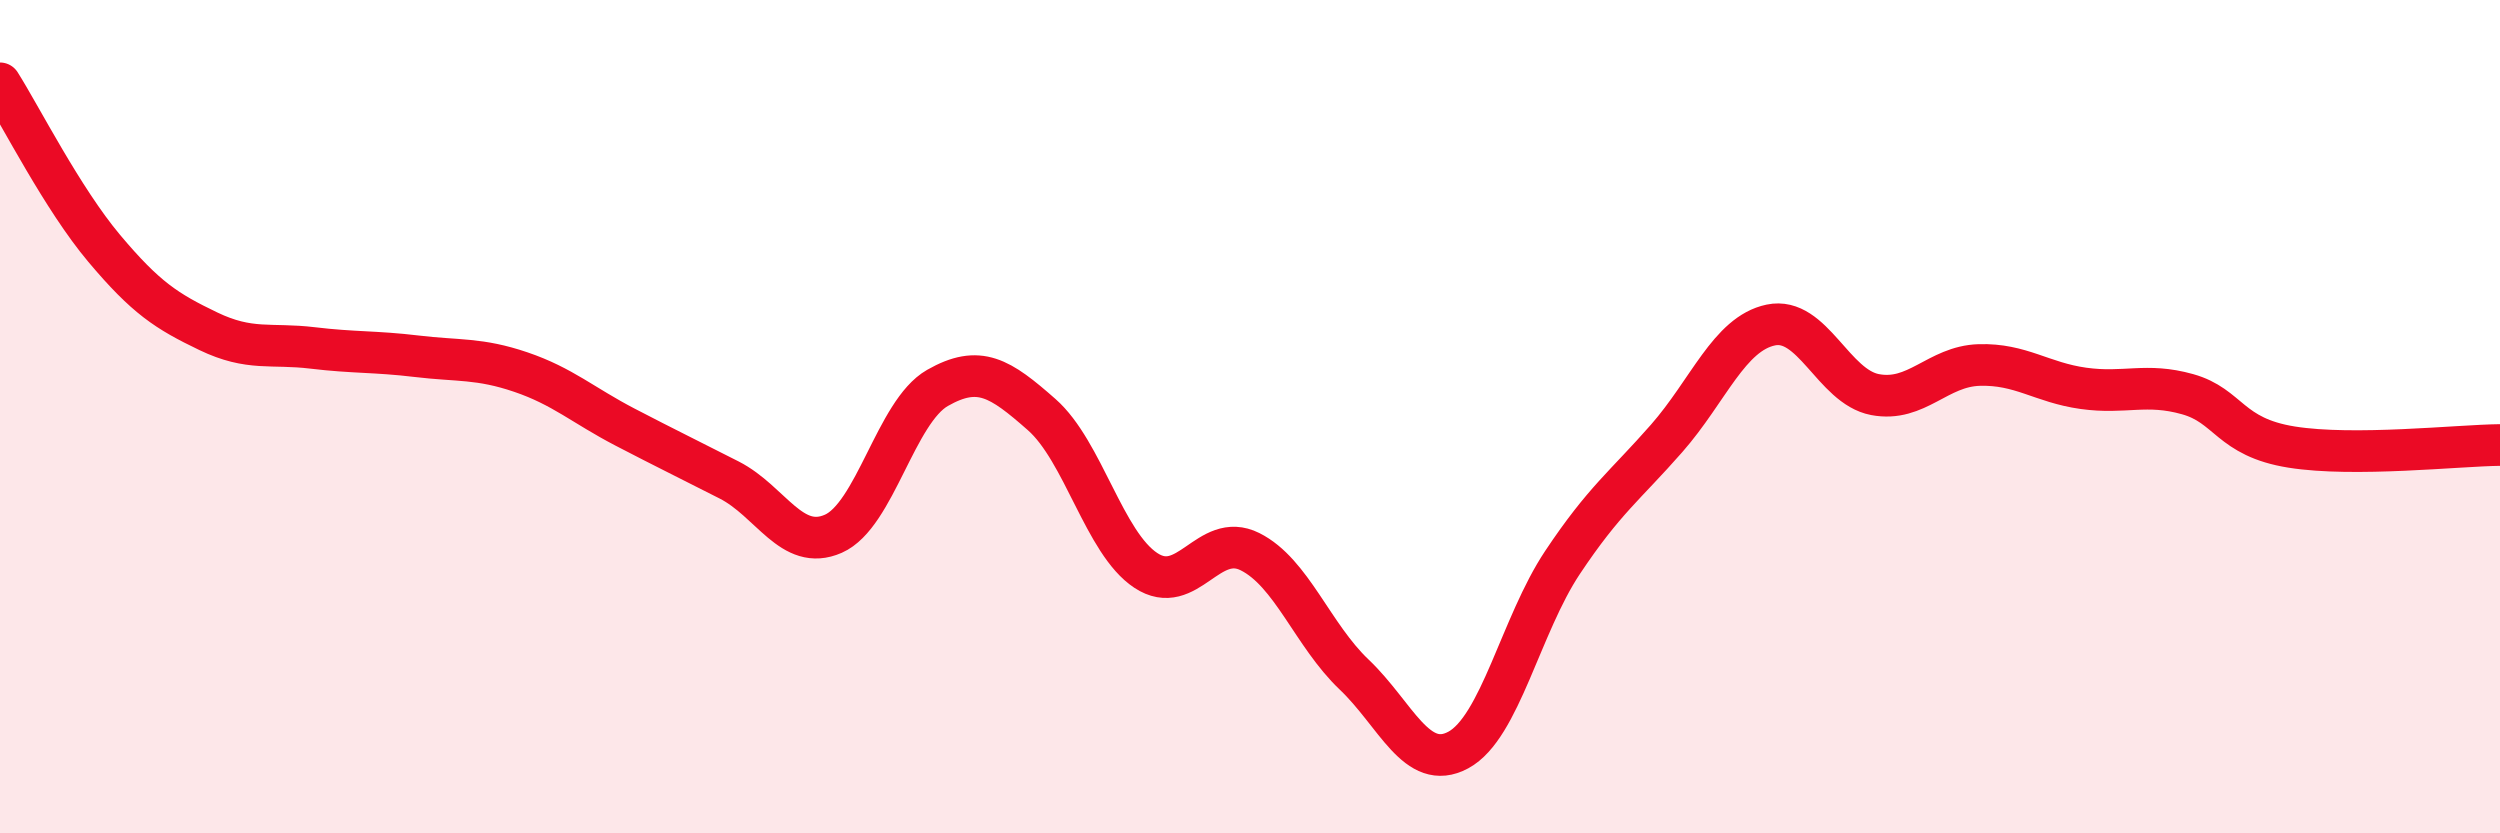 
    <svg width="60" height="20" viewBox="0 0 60 20" xmlns="http://www.w3.org/2000/svg">
      <path
        d="M 0,2 C 0.5,2.79 1.5,4.77 2.5,5.96 C 3.5,7.15 4,7.47 5,7.95 C 6,8.43 6.5,8.23 7.5,8.35 C 8.5,8.47 9,8.43 10,8.55 C 11,8.67 11.5,8.59 12.5,8.93 C 13.5,9.27 14,9.73 15,10.25 C 16,10.77 16.5,11.01 17.5,11.52 C 18.5,12.03 19,13.25 20,12.81 C 21,12.37 21.5,9.88 22.5,9.31 C 23.5,8.74 24,9.07 25,9.95 C 26,10.83 26.5,13.03 27.5,13.69 C 28.5,14.35 29,12.74 30,13.24 C 31,13.74 31.5,15.24 32.5,16.19 C 33.5,17.14 34,18.54 35,18 C 36,17.46 36.5,15 37.5,13.5 C 38.5,12 39,11.66 40,10.52 C 41,9.38 41.5,8.01 42.5,7.8 C 43.5,7.59 44,9.28 45,9.47 C 46,9.66 46.5,8.79 47.5,8.76 C 48.5,8.73 49,9.18 50,9.32 C 51,9.46 51.5,9.18 52.5,9.46 C 53.5,9.74 53.5,10.49 55,10.73 C 56.5,10.97 59,10.69 60,10.68L60 20L0 20Z"
        fill="#EB0A25"
        opacity="0.1"
        stroke-linecap="round"
        stroke-linejoin="round"
      />
      <path
        d="M 0,2 C 0.5,2.79 1.5,4.77 2.5,5.96 C 3.5,7.15 4,7.47 5,7.95 C 6,8.43 6.5,8.23 7.5,8.35 C 8.5,8.47 9,8.43 10,8.55 C 11,8.67 11.5,8.59 12.5,8.93 C 13.5,9.27 14,9.73 15,10.25 C 16,10.77 16.5,11.01 17.5,11.52 C 18.5,12.03 19,13.25 20,12.81 C 21,12.37 21.5,9.88 22.5,9.31 C 23.5,8.74 24,9.07 25,9.95 C 26,10.83 26.5,13.03 27.5,13.69 C 28.5,14.35 29,12.74 30,13.24 C 31,13.74 31.5,15.24 32.5,16.19 C 33.5,17.14 34,18.54 35,18 C 36,17.46 36.5,15 37.5,13.5 C 38.5,12 39,11.66 40,10.52 C 41,9.38 41.5,8.01 42.5,7.8 C 43.5,7.59 44,9.28 45,9.47 C 46,9.66 46.5,8.79 47.5,8.76 C 48.5,8.73 49,9.18 50,9.32 C 51,9.46 51.5,9.18 52.5,9.46 C 53.5,9.74 53.5,10.49 55,10.73 C 56.5,10.97 59,10.69 60,10.68"
        stroke="#EB0A25"
        stroke-width="1"
        fill="none"
        stroke-linecap="round"
        stroke-linejoin="round"
      />
    </svg>
  